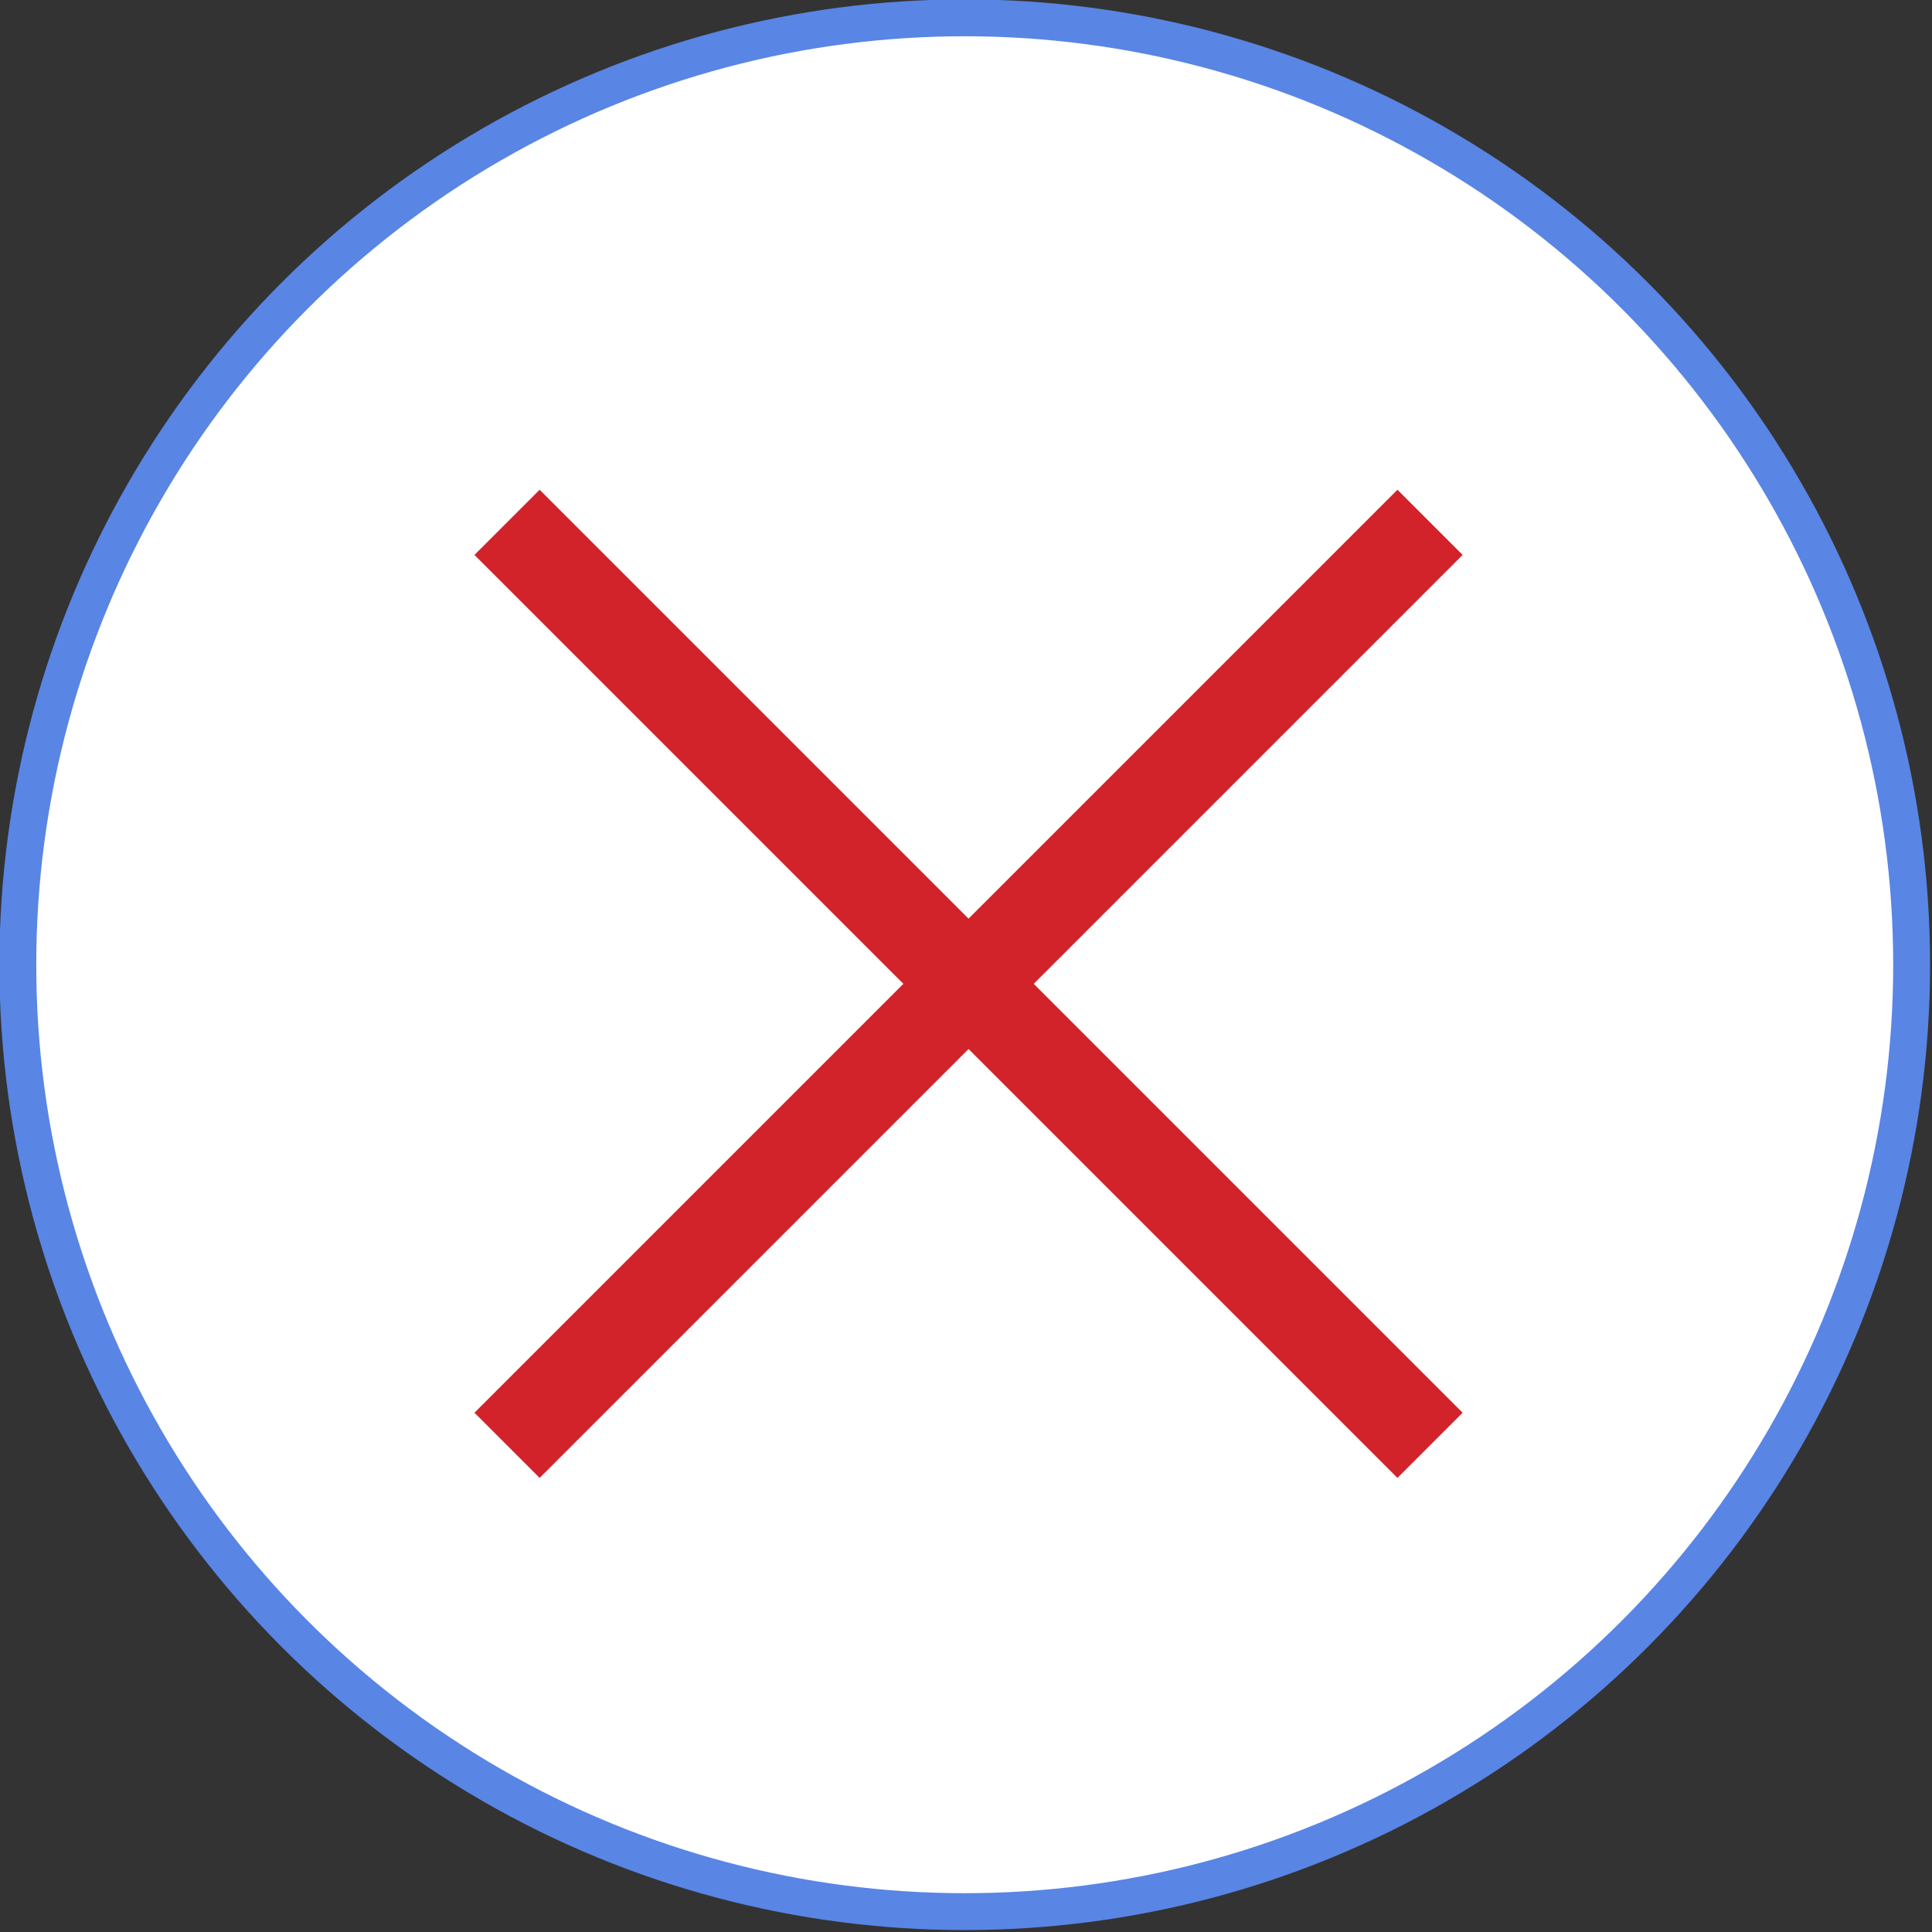 <?xml version="1.0" encoding="utf-8"?>
<!-- Generator: Adobe Illustrator 24.3.0, SVG Export Plug-In . SVG Version: 6.00 Build 0)  -->
<svg version="1.1" id="Layer_1" xmlns="http://www.w3.org/2000/svg" xmlns:xlink="http://www.w3.org/1999/xlink" x="0px" y="0px"
	 viewBox="0 0 75.9 75.9" style="enable-background:new 0 0 75.9 75.9;" xml:space="preserve">
<rect x="0" y="0" width="75.9" height="75.9" fill="#333333" stroke="none"/>
<style type="text/css">
	.st0{fill:#FFFFFF;stroke:#5985E5;stroke-width:1.449;}
	.st1{fill:none;stroke:#D2232A;stroke-width:3.621;stroke-linecap:square;}
</style>
<g>
	<g>
		<g>
			<g>
				<g>
					<g transform="translate(-683 -259) translate(553 259) translate(130)">
						<circle class="st0" cx="37.9" cy="37.9" r="37.2"/>
					</g>
				</g>
				<g>
					<path class="st1" d="M54.9,21.8L21.2,55.5"/>
					<path class="st1" d="M21.2,21.8l33.7,33.7"/>
				</g>
			</g>
		</g>
	</g>
</g>
</svg>
